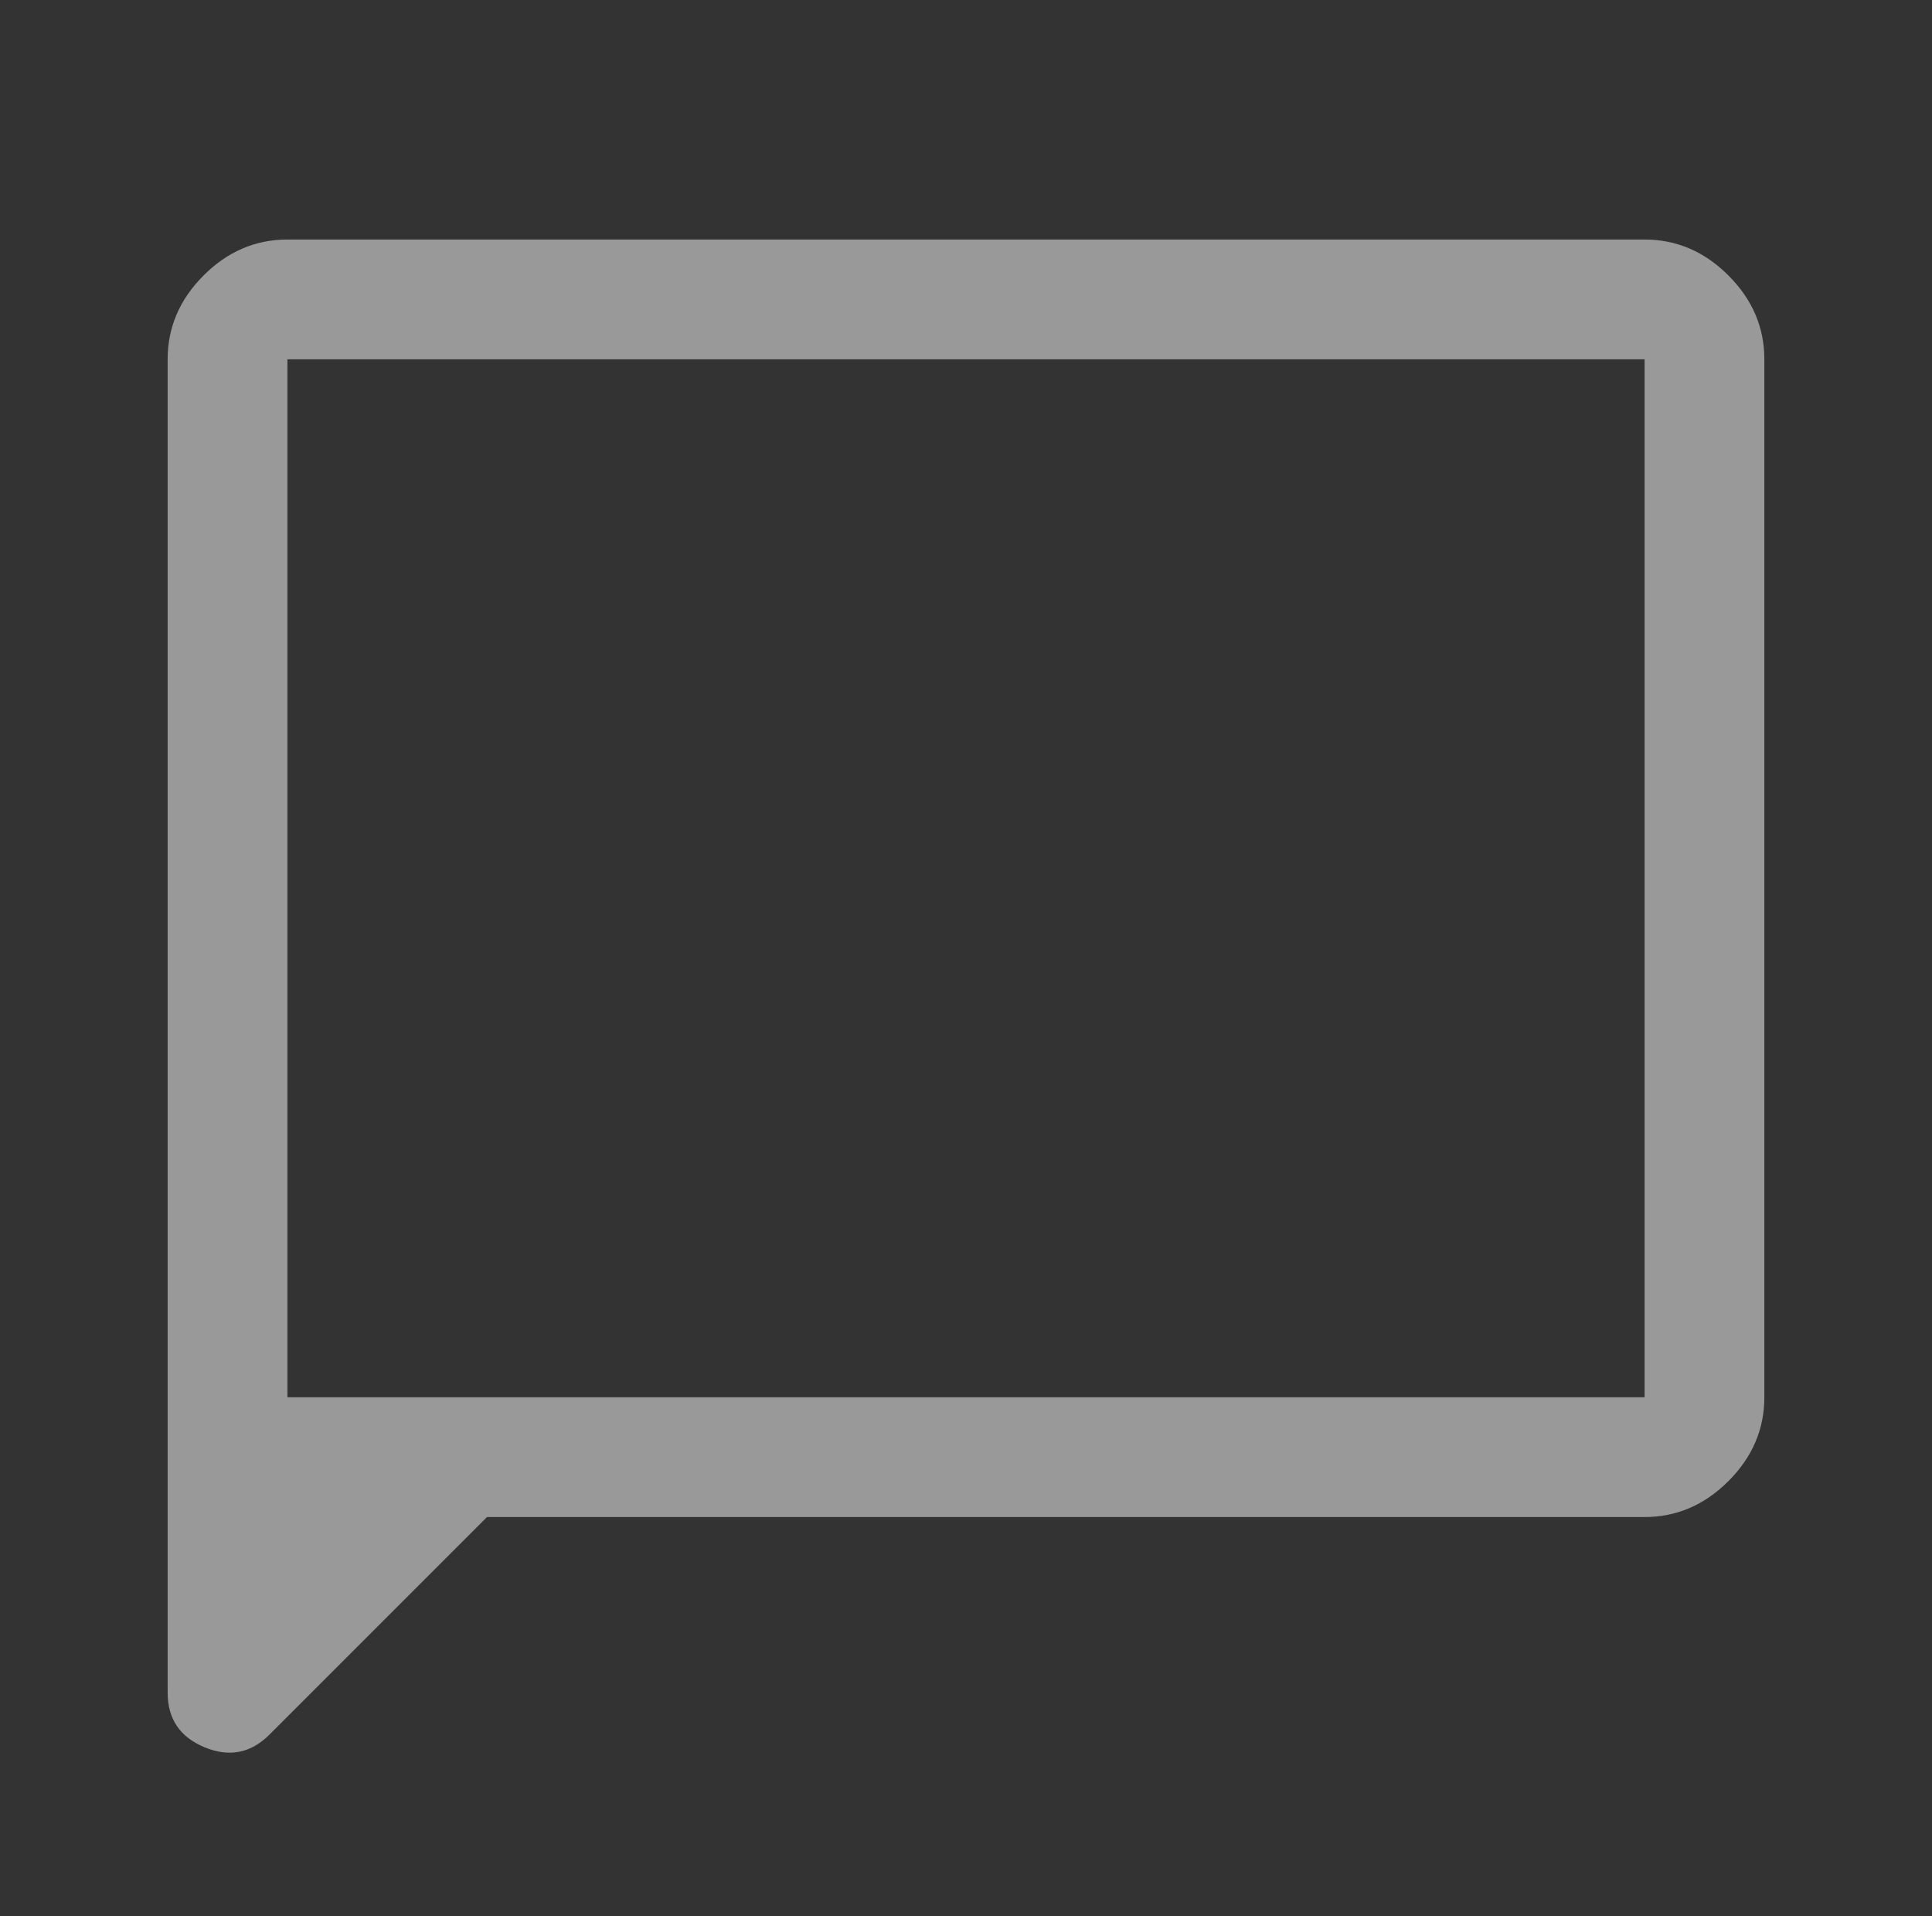 <svg width="121" height="120" viewBox="0 0 121 120" fill="none" xmlns="http://www.w3.org/2000/svg">
<rect x="0" y="0" width="121" height="120" fill="#333333" stroke="none"/>
<g id="icons/bubble" opacity="0.5">
<path id="Vector" d="M30.5 95L16.875 108.625C15.708 109.792 14.354 110.056 12.812 109.418C11.271 108.78 10.5 107.641 10.5 106V22.5C10.5 20.5 11.25 18.75 12.75 17.25C14.25 15.75 16 15 18 15H103C105 15 106.75 15.75 108.25 17.25C109.75 18.75 110.5 20.5 110.5 22.5V87.5C110.5 89.5 109.75 91.25 108.25 92.75C106.75 94.25 105 95 103 95H30.5ZM18 87.5H103V22.5H18V87.5Z" fill="white"/>
</g>
</svg>
